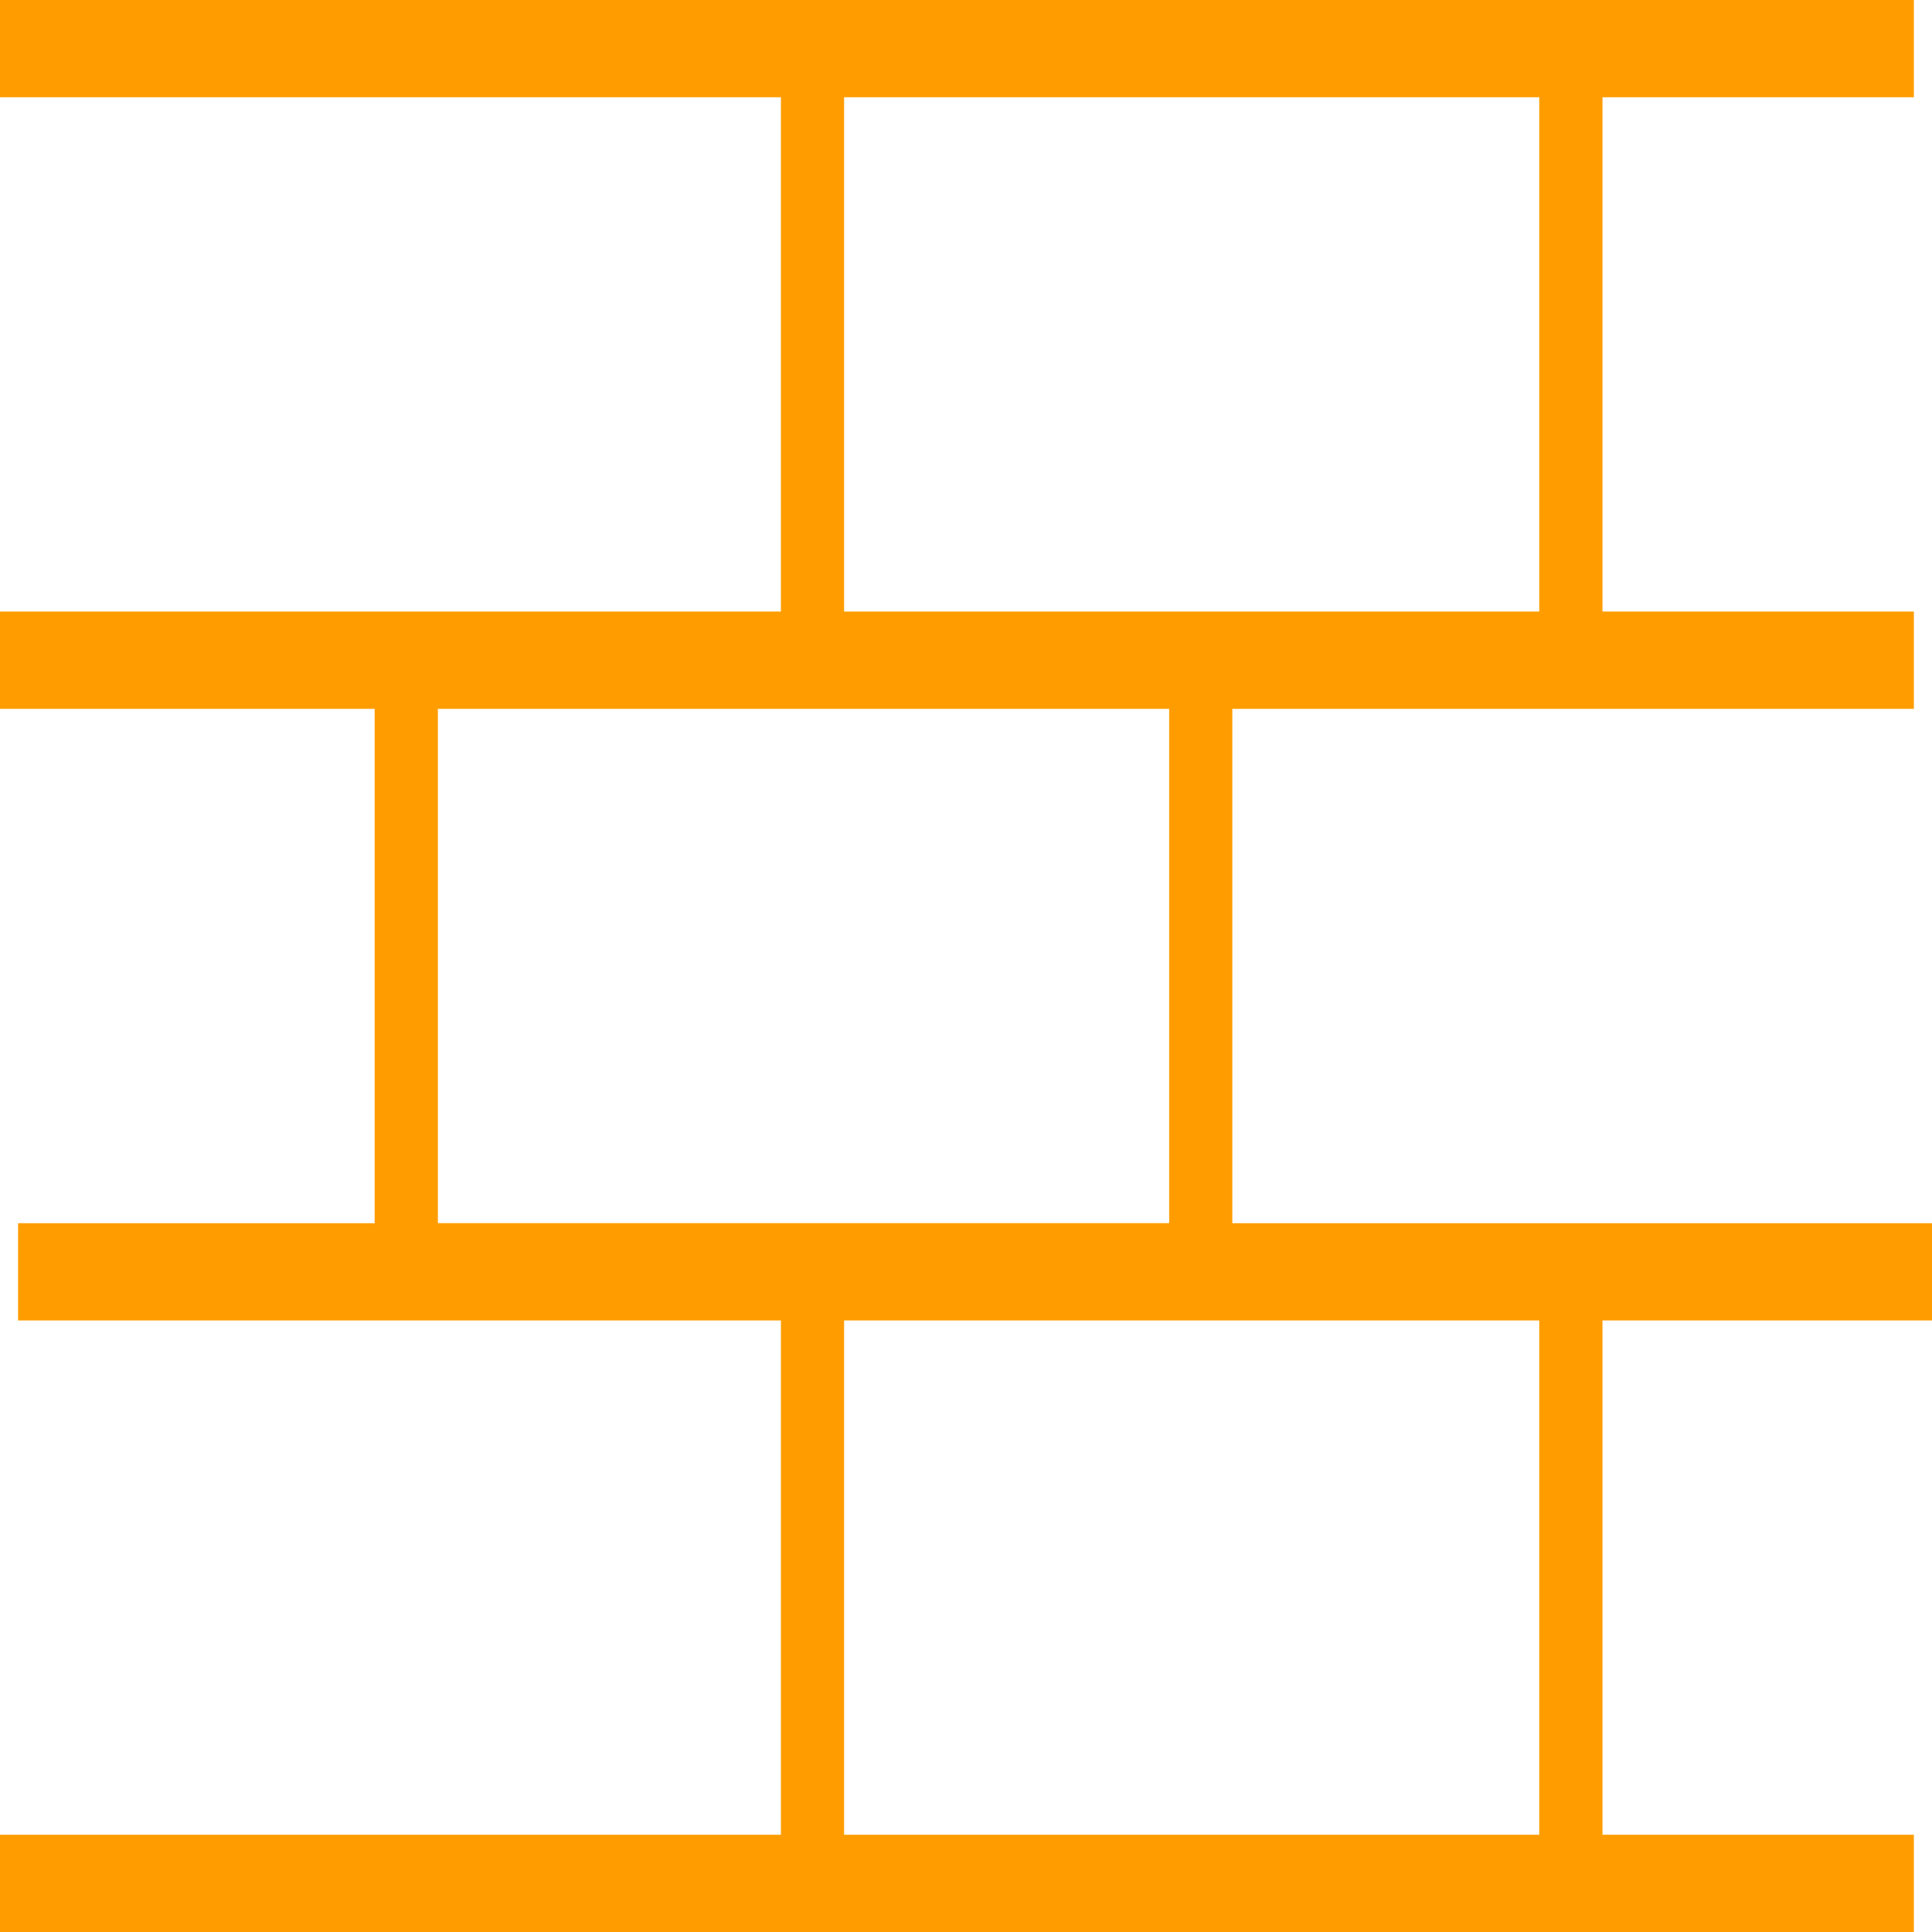 <?xml version="1.0" encoding="UTF-8" standalone="no"?><!DOCTYPE svg PUBLIC "-//W3C//DTD SVG 1.1//EN" "http://www.w3.org/Graphics/SVG/1.1/DTD/svg11.dtd"><svg width="100%" height="100%" viewBox="0 0 45 45" version="1.1" xmlns="http://www.w3.org/2000/svg" xmlns:xlink="http://www.w3.org/1999/xlink" xml:space="preserve" xmlns:serif="http://www.serif.com/" style="fill-rule:evenodd;clip-rule:evenodd;stroke-linejoin:round;stroke-miterlimit:2;"><path d="M0,0l0,2.265l18.189,0l0,11.979l-18.189,-0l0,2.267l8.726,-0l0,11.98l-8.305,-0l-0,2.265l17.768,0l0,11.979l-18.189,-0l0,2.265l44.578,-0l0,-2.265l-7.253,-0l-0,-11.979l7.675,0l-0,-2.265l-16.297,-0l-0,-11.98l15.875,-0l0,-2.267l-7.253,-0l-0,-11.979l7.253,0l0,-2.265l-44.578,-0Zm19.661,2.265l16.191,0l0,11.979l-16.191,-0l-0,-11.979Zm-9.462,14.246l17.033,-0l0,11.978l-17.033,0l-0,-11.978Zm9.462,14.245l16.191,0l0,11.979l-16.191,-0l-0,-11.979Z" style="fill:#ff9d00;fill-rule:nonzero;"/></svg>